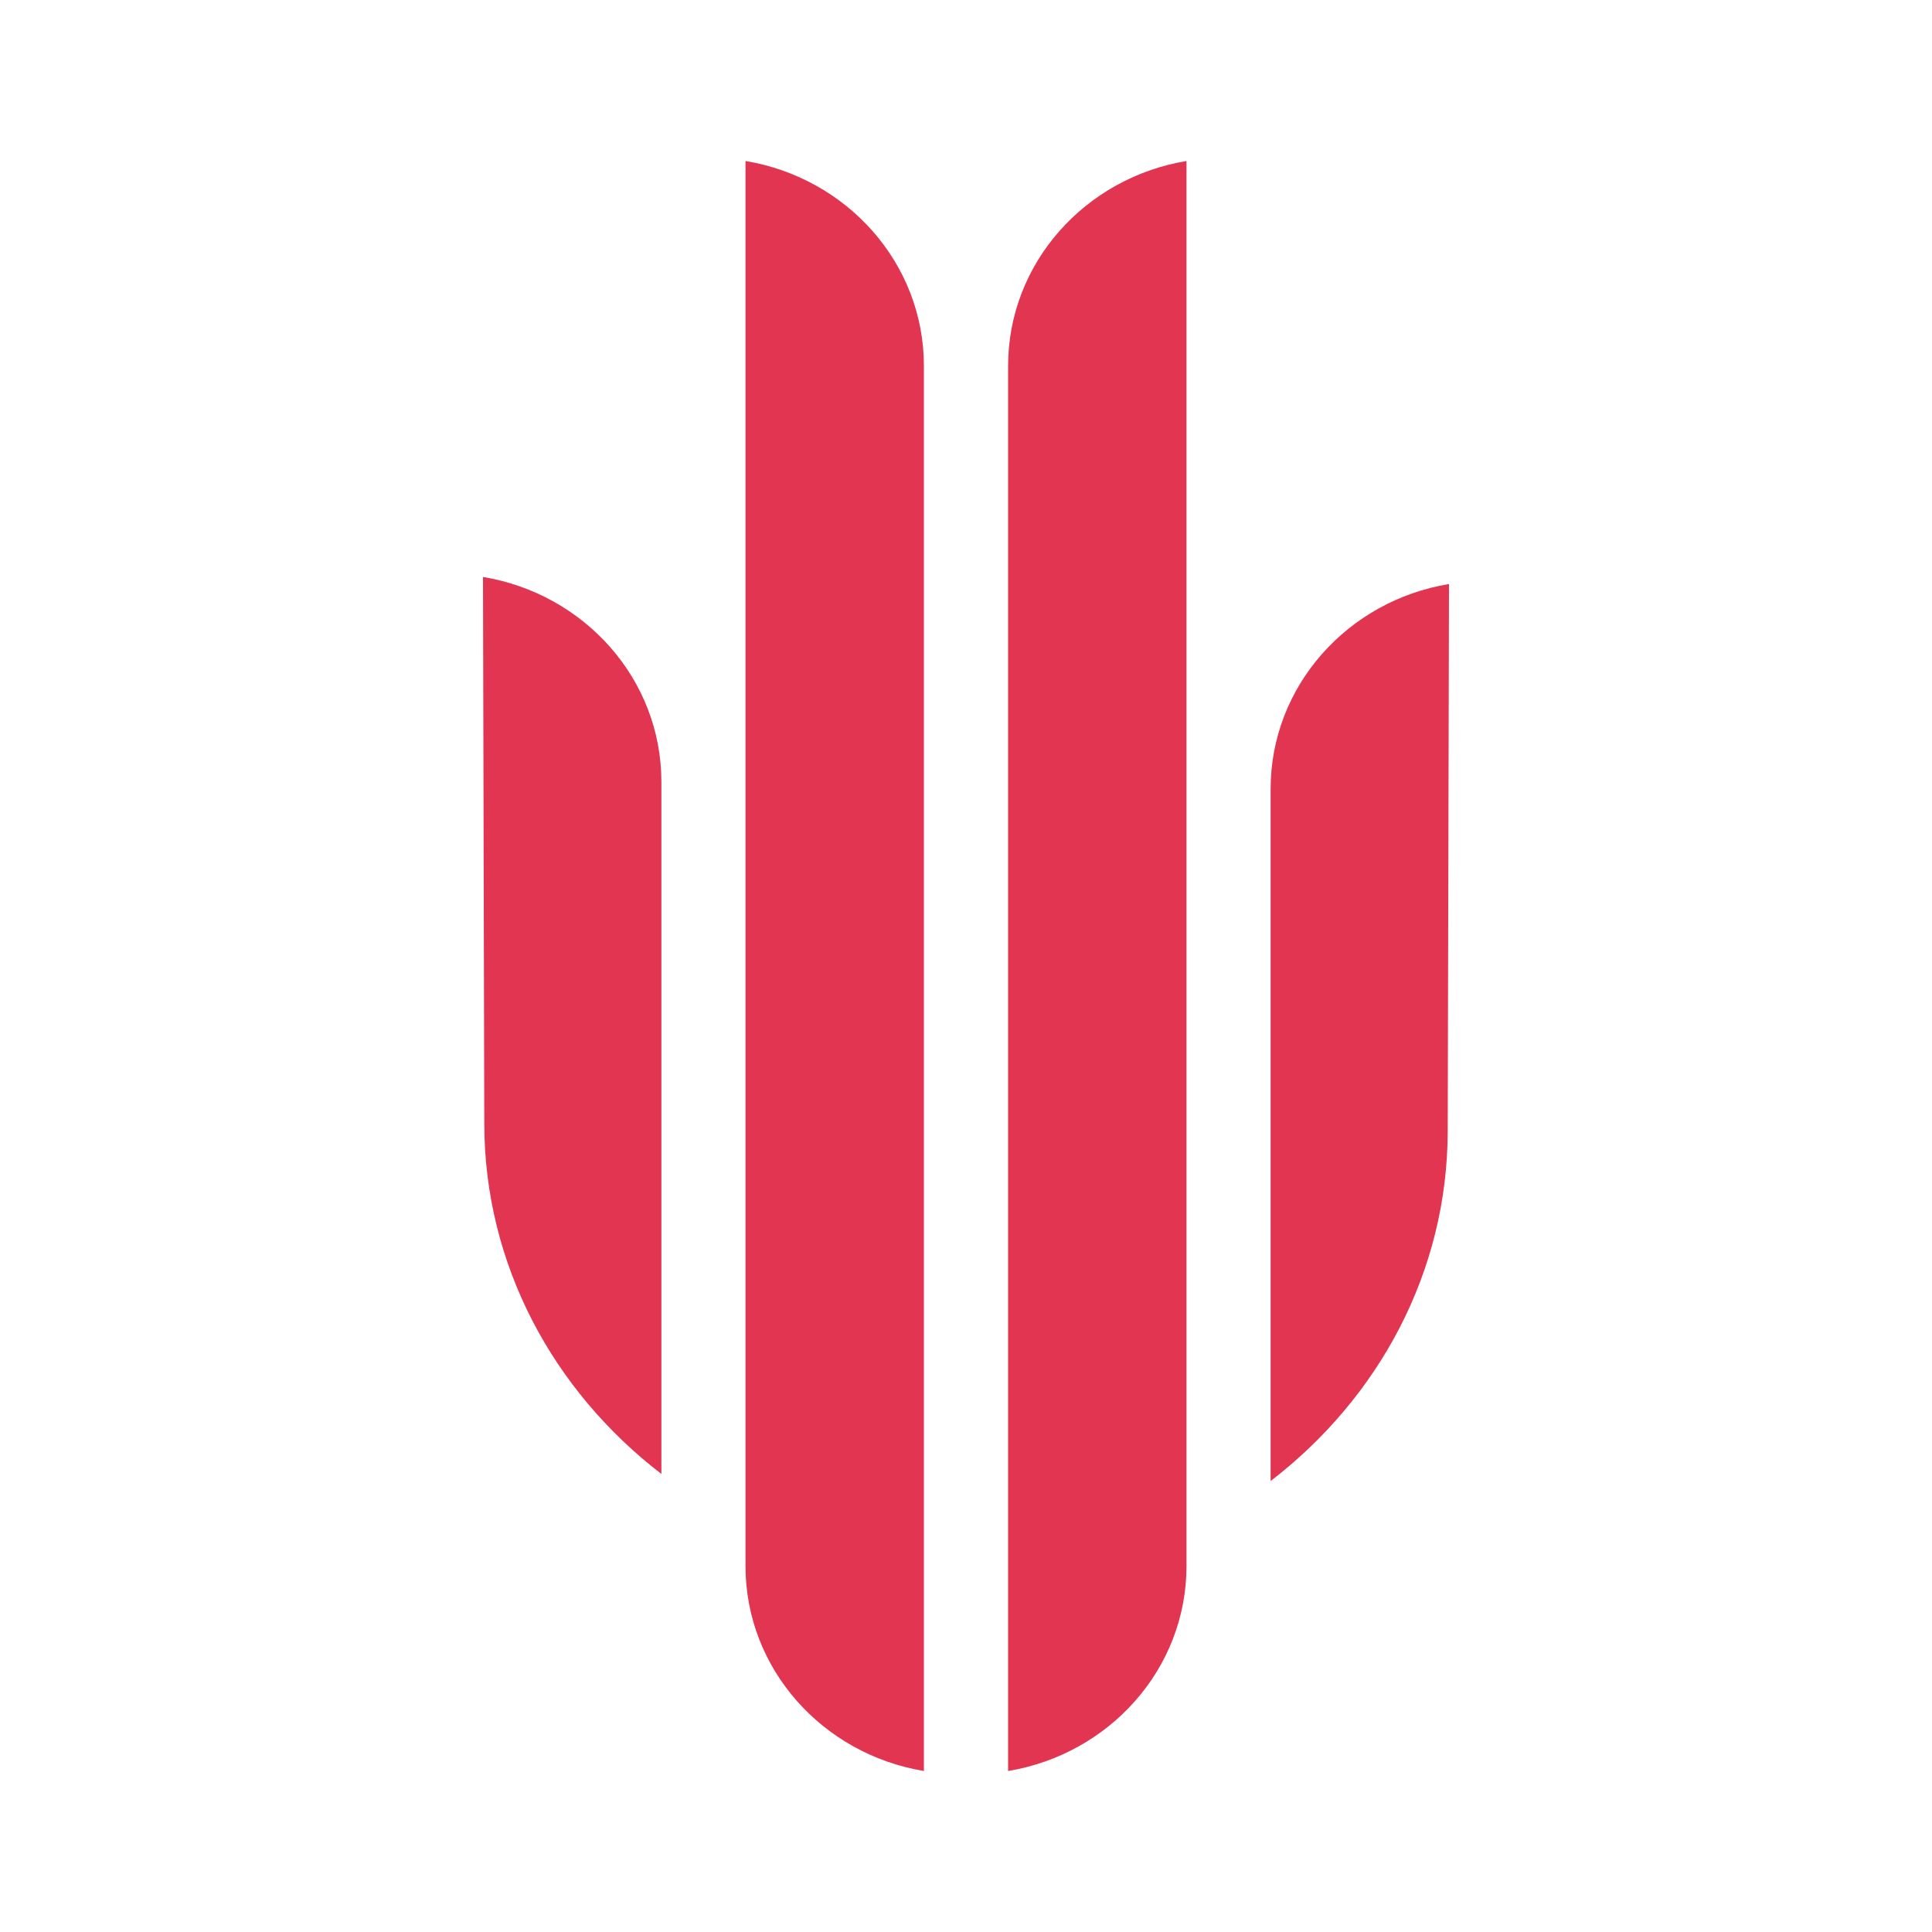 <svg width="24" height="24" viewBox="0 0 24 24" fill="none" xmlns="http://www.w3.org/2000/svg">
<mask id="mask0_4376_2354" style="mask-type:alpha" maskUnits="userSpaceOnUse" x="0" y="0" width="24" height="24">
<rect width="24" height="24" fill="#D9D9D9"/>
</mask>
<g mask="url(#mask0_4376_2354)">
<path fill-rule="evenodd" clip-rule="evenodd" d="M9.261 19.454C9.261 20.732 10.219 21.791 11.477 22V4.546C11.477 3.268 10.52 2.209 9.261 2V19.454ZM14.739 19.454C14.739 20.732 13.781 21.791 12.523 22V4.546C12.523 3.268 13.48 2.209 14.739 2V19.454ZM6 7.167C7.259 7.376 8.216 8.435 8.216 9.713V18.31C6.873 17.278 6.016 15.71 6.016 13.955L6 7.166V7.167ZM18 7.255C16.741 7.462 15.784 8.524 15.784 9.801V18.398C17.127 17.366 17.984 15.799 17.984 14.044L18 7.255Z" fill="#E13551"/>
</g>
</svg>
